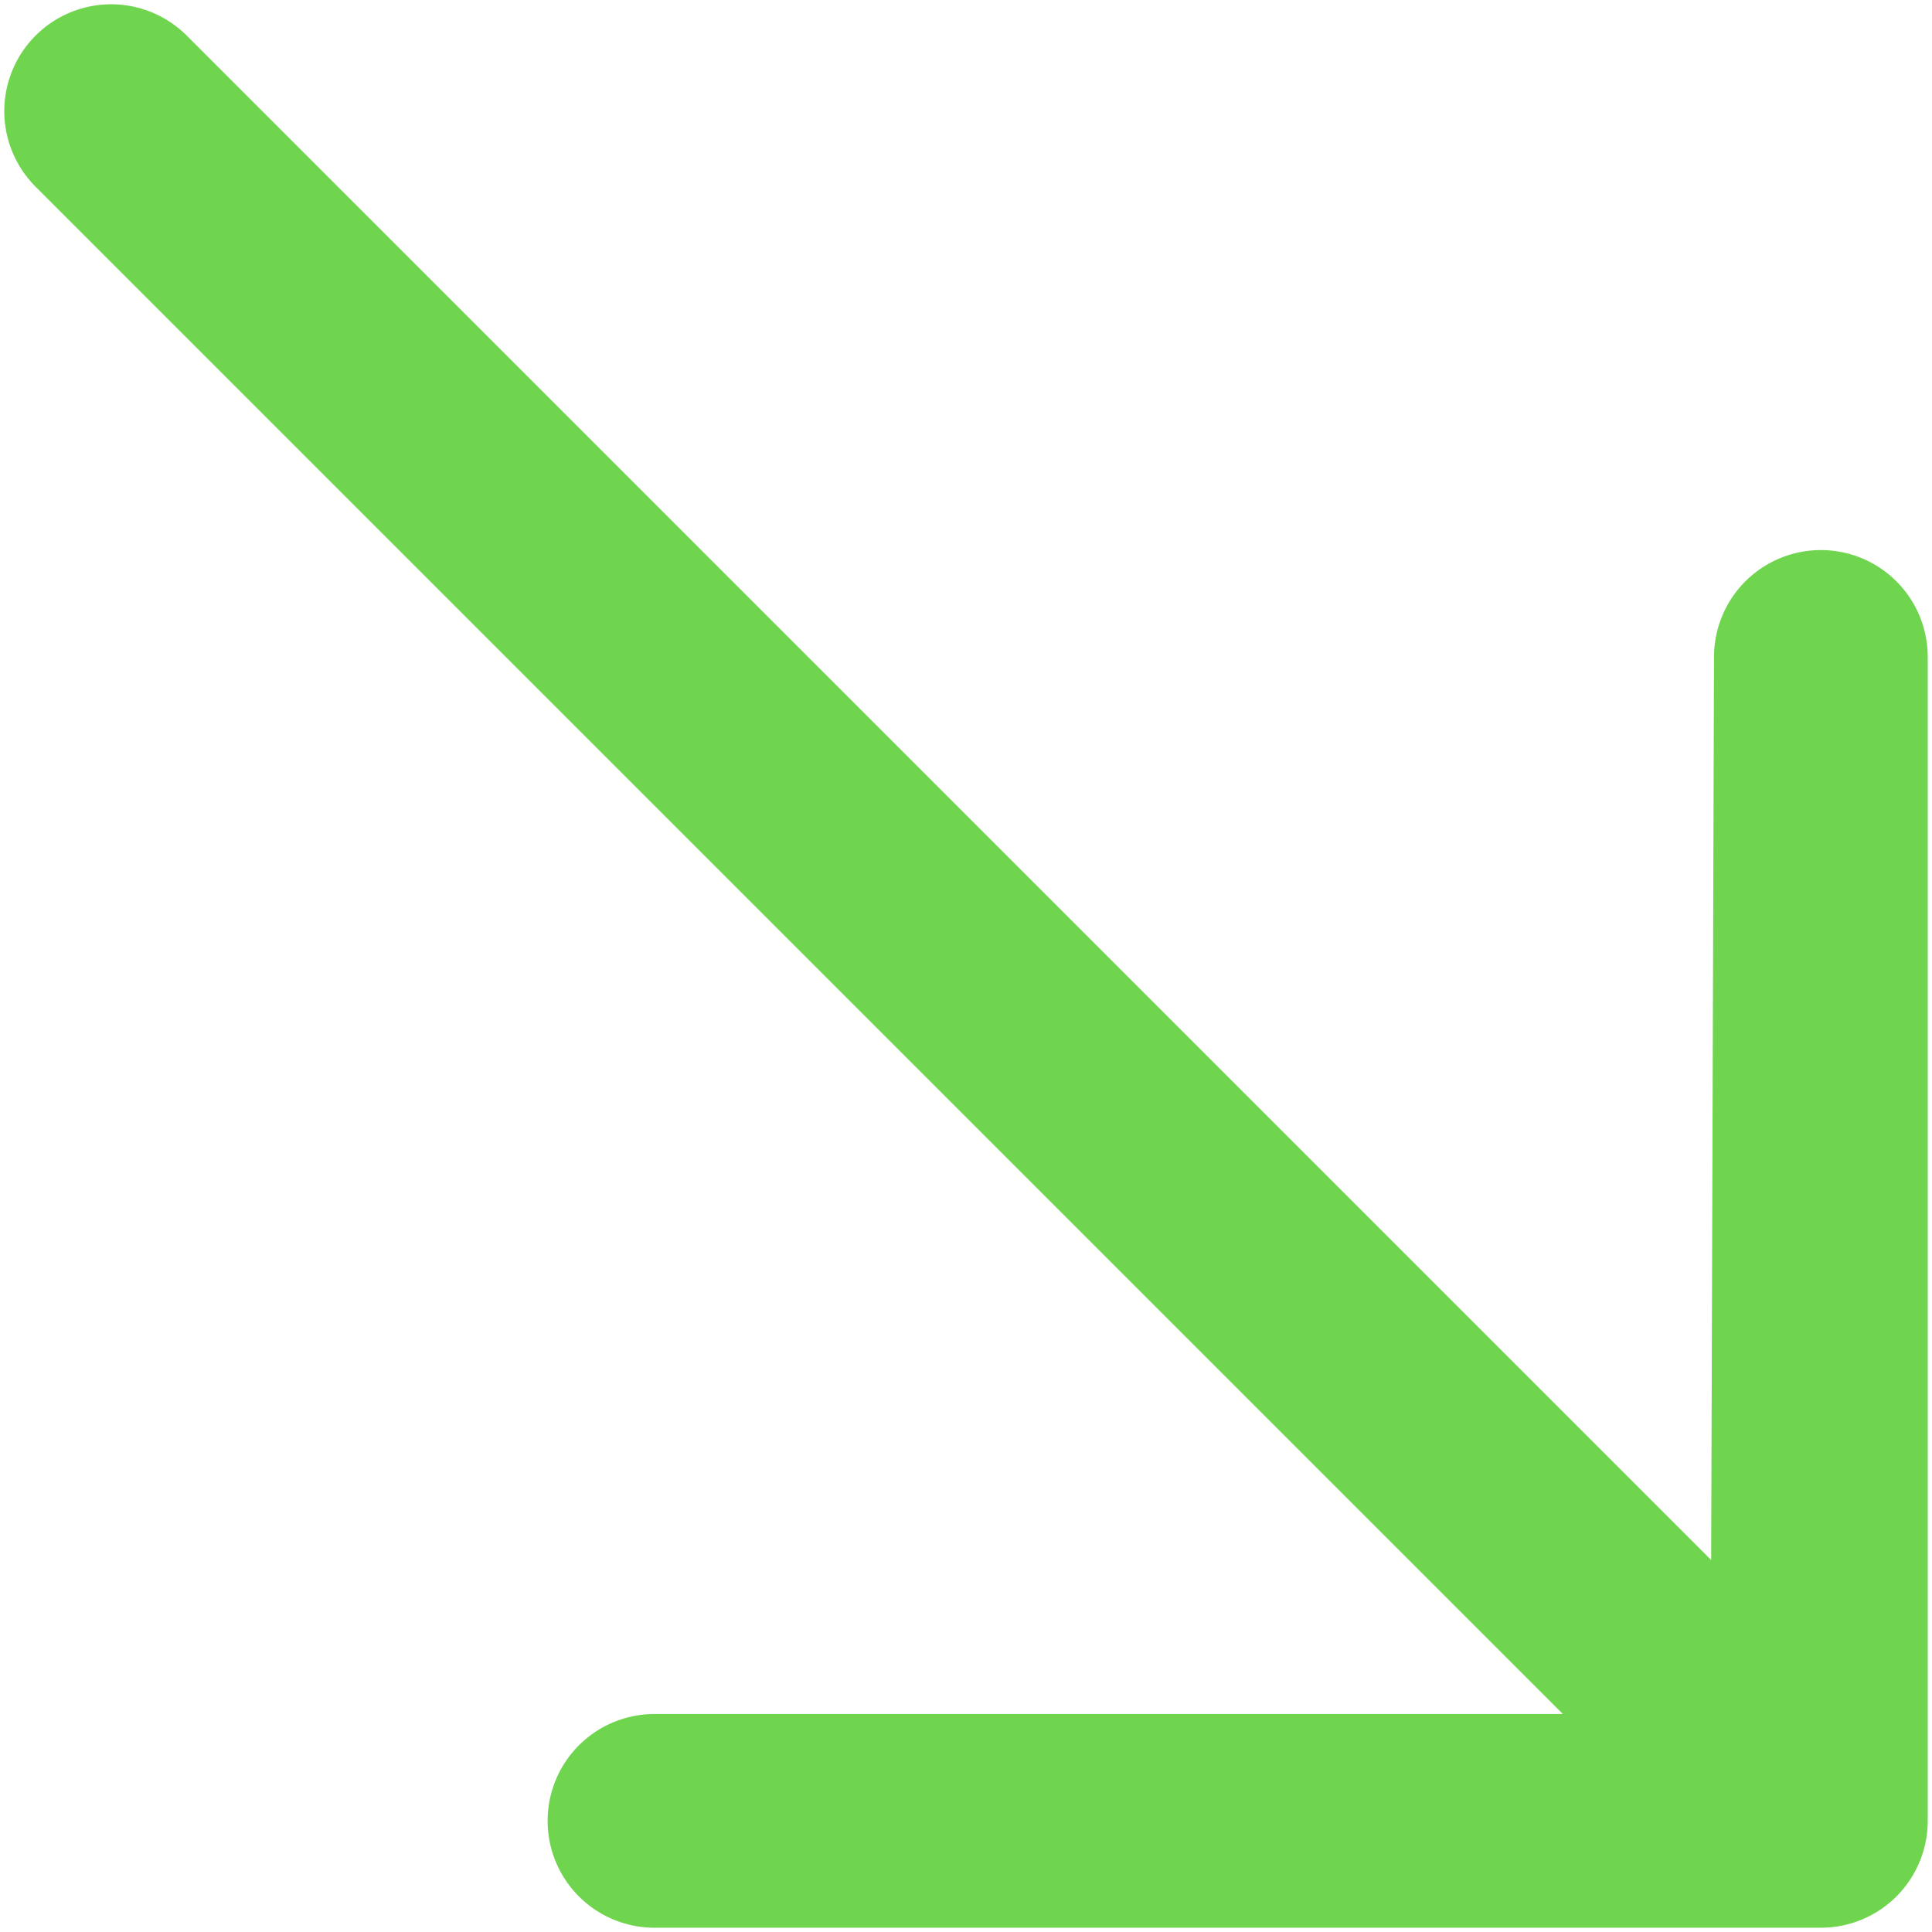<svg fill="none" xmlns="http://www.w3.org/2000/svg" viewBox="0 0 226 226">
    <path d="m13 13 200 200V76.845L212.57 213H76.558" stroke="#6FD44E" stroke-width="25" stroke-linecap="round" stroke-linejoin="round" />
</svg>
